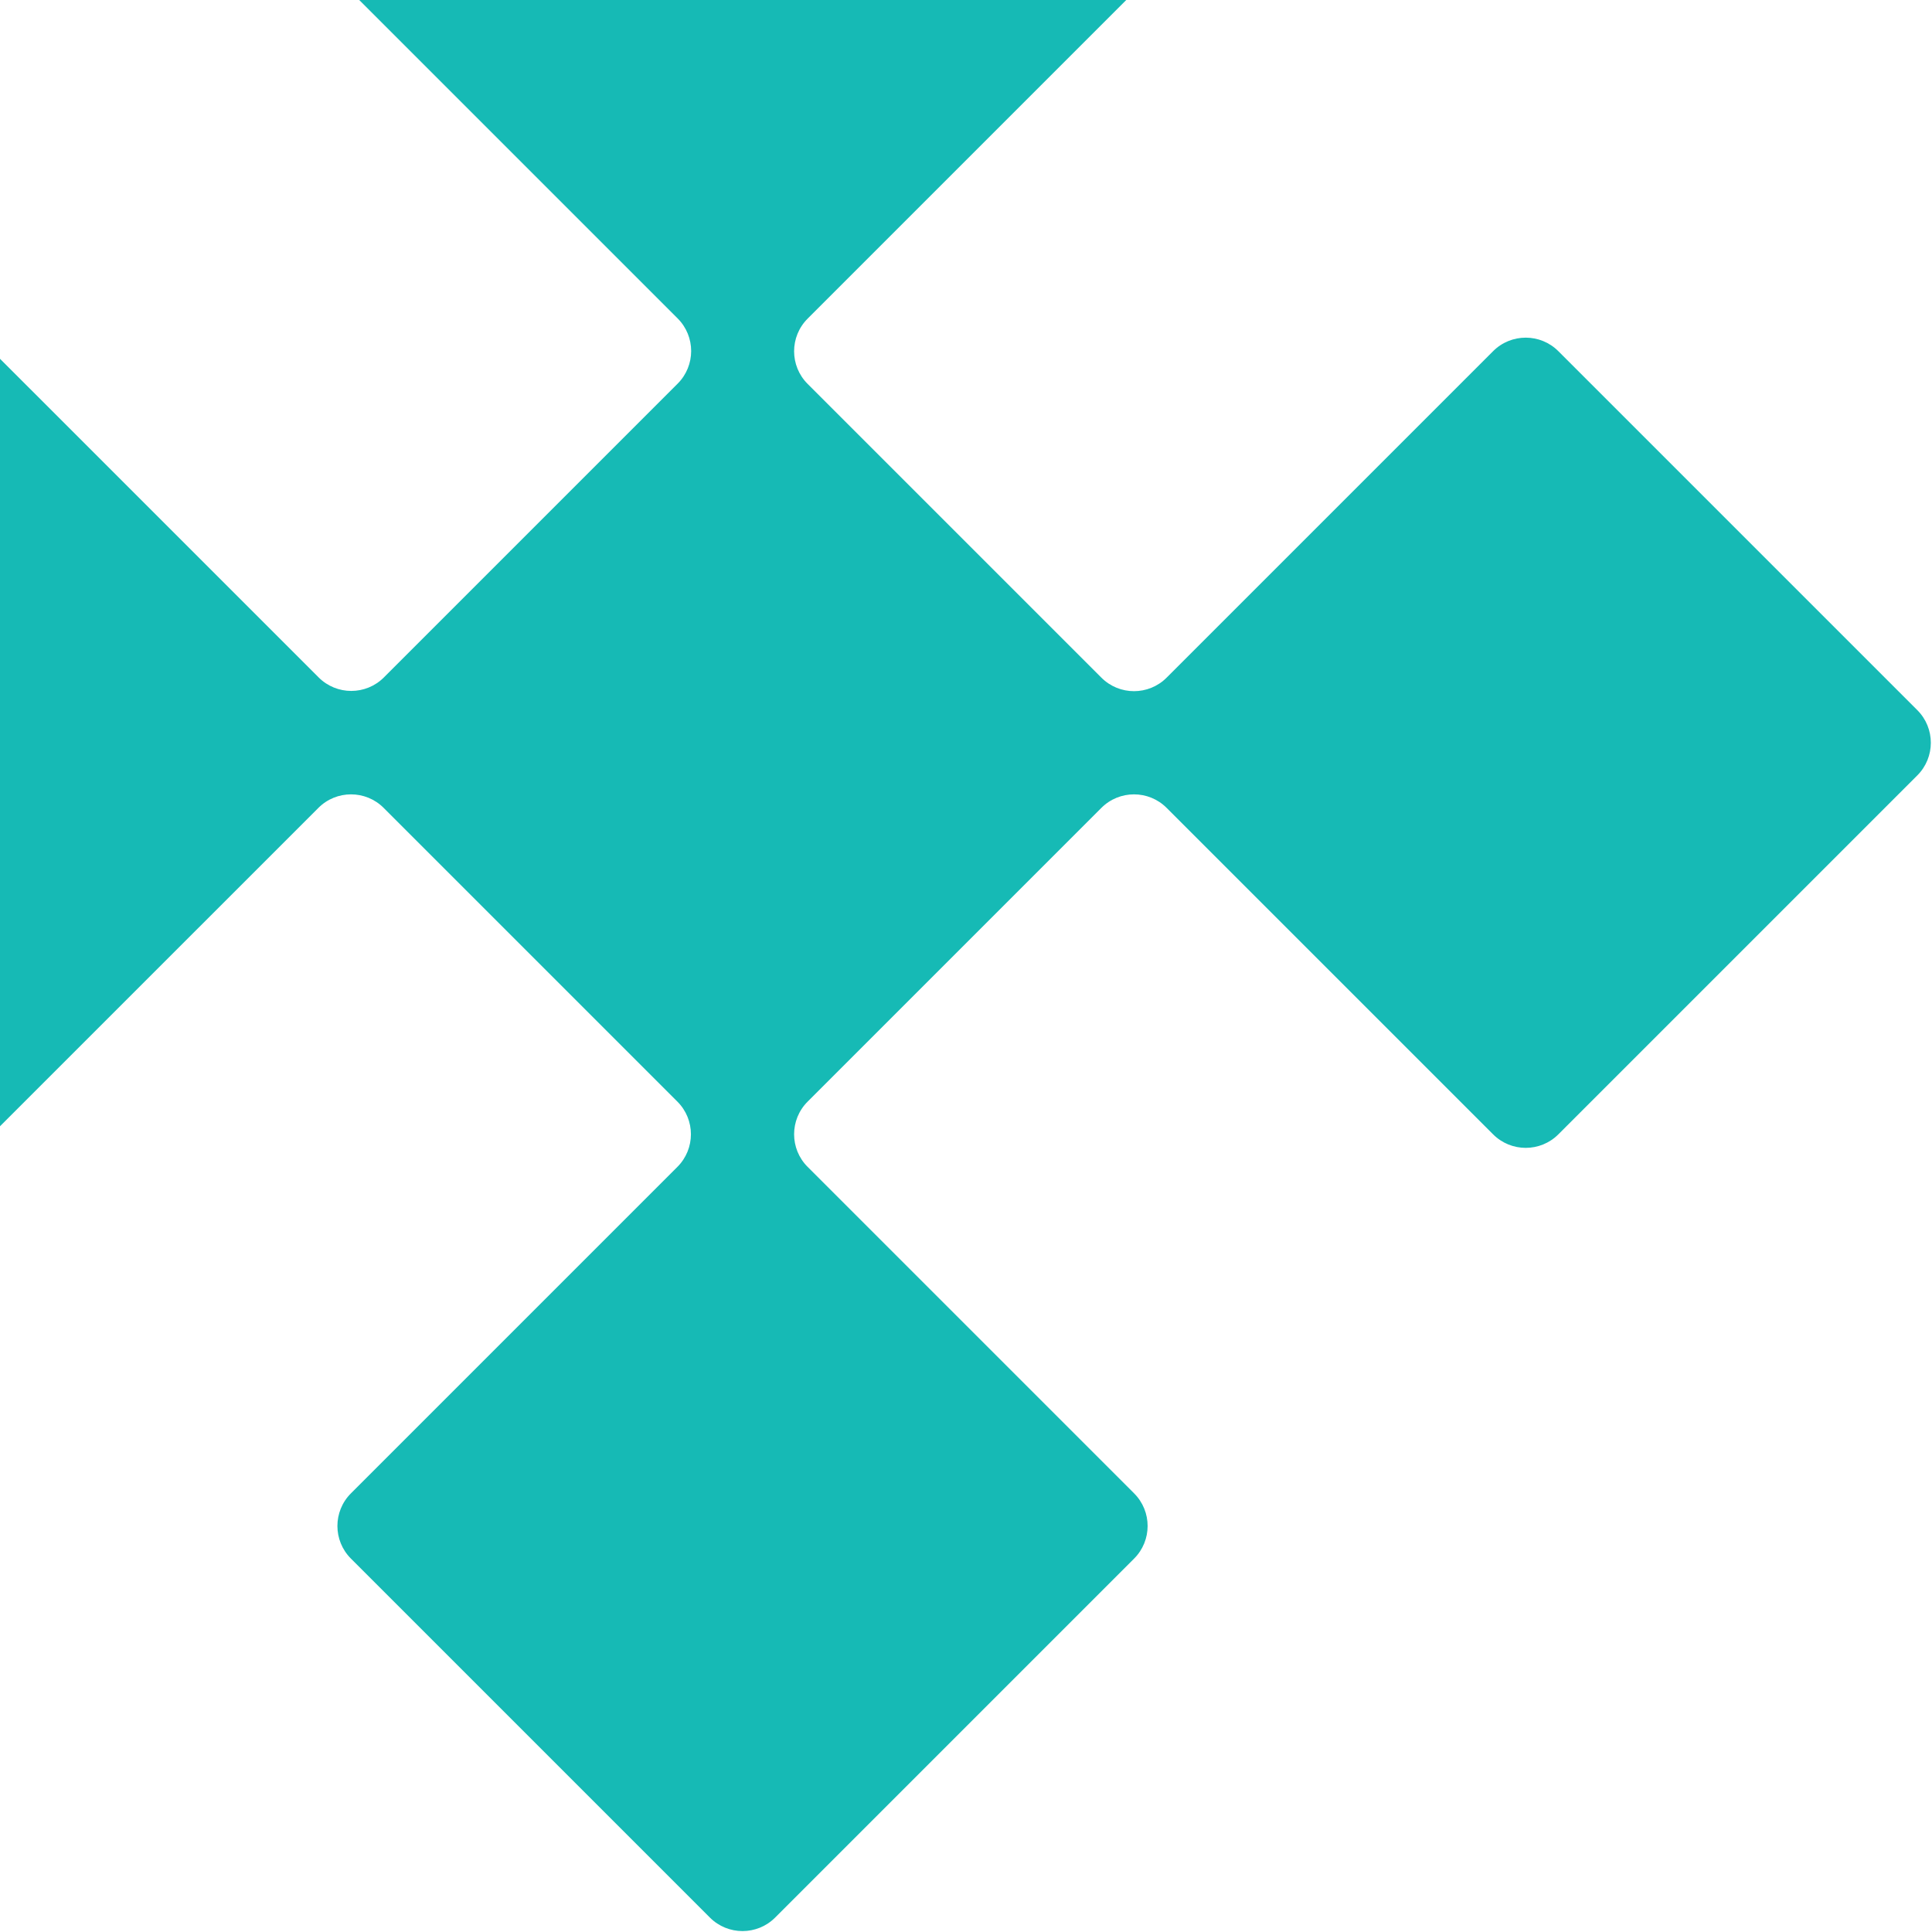 <svg xmlns="http://www.w3.org/2000/svg" width="260" height="260" viewBox="0 0 260 260" fill="none"><g clip-path="url(#clip0_2920_34848)"><path d="M152.656 -9.863L104.344 -58.176C101.922 -60.598 97.99 -60.598 95.568 -58.176L47.255 -9.863C44.833 -7.441 44.833 -3.509 47.255 -1.087L91.196 42.853C93.618 45.276 93.618 49.207 91.196 51.629L51.659 91.166C49.237 93.588 45.305 93.588 42.883 91.166L-1.058 47.226C-3.48 44.804 -7.411 44.804 -9.833 47.226L-58.178 95.57C-60.6 97.992 -60.6 101.924 -58.178 104.346L-9.865 152.658C-7.443 155.08 -3.511 155.08 -1.089 152.658L42.852 108.718C45.273 106.296 49.205 106.296 51.627 108.718L91.165 148.255C93.586 150.677 93.586 154.609 91.165 157.03L47.224 200.971C44.802 203.393 44.802 207.325 47.224 209.747L95.537 258.06C97.959 260.482 101.89 260.482 104.312 258.06L152.625 209.747C155.047 207.325 155.047 203.393 152.625 200.971L108.684 157.03C106.262 154.609 106.262 150.677 108.684 148.255L148.221 108.718C150.643 106.296 154.575 106.296 156.997 108.718L200.938 152.658C203.36 155.08 207.292 155.08 209.713 152.658L258.026 104.346C260.448 101.924 260.448 97.992 258.026 95.57L209.713 47.257C207.292 44.835 203.36 44.835 200.938 47.257L156.997 91.198C154.575 93.62 150.643 93.62 148.221 91.198L108.684 51.661C106.262 49.239 106.262 45.307 108.684 42.885L152.625 -1.056C155.047 -3.478 155.047 -7.409 152.625 -9.831L152.656 -9.863Z" fill="#16BAB5"></path></g><defs><clipPath id="clip0_2920_34848"><rect width="319.916" height="319.916" fill="white" transform="translate(-60 -60)"></rect></clipPath></defs></svg>